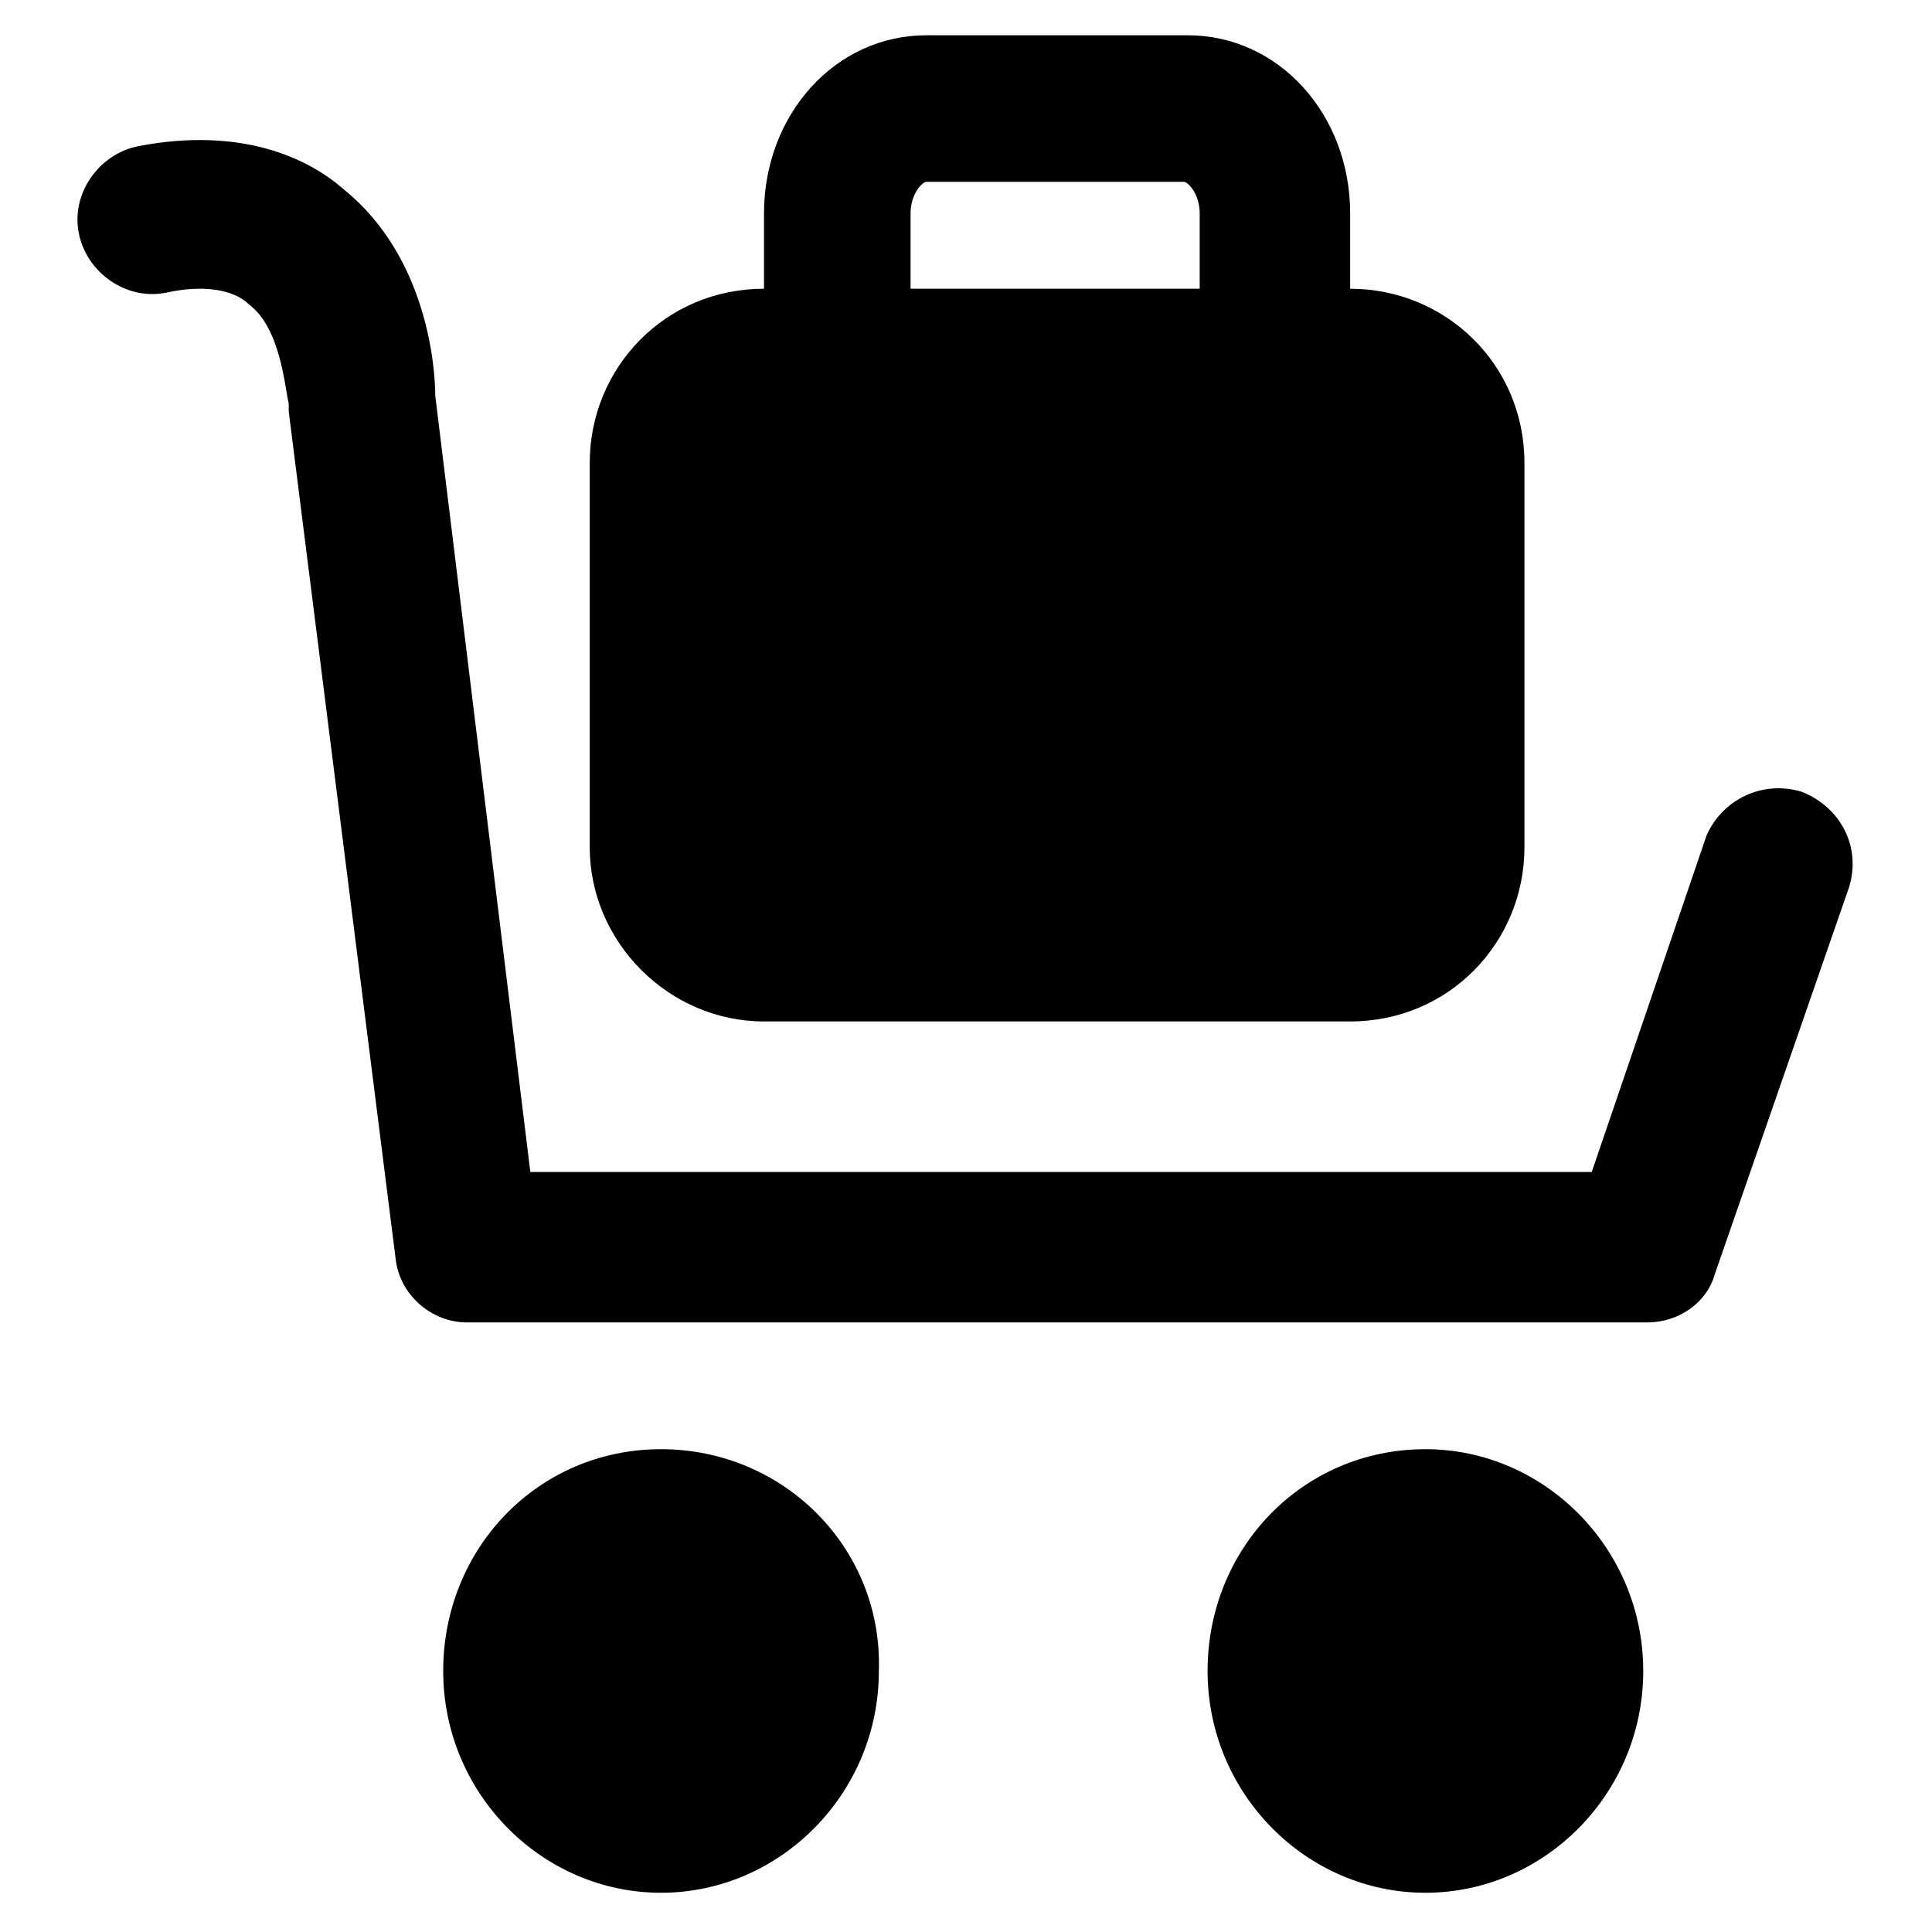 <?xml version="1.0" encoding="UTF-8"?>
<!-- Uploaded to: ICON Repo, www.svgrepo.com, Generator: ICON Repo Mixer Tools -->
<svg fill="#000000" width="800px" height="800px" version="1.1" viewBox="144 144 512 512" xmlns="http://www.w3.org/2000/svg">
 <g>
  <path d="m501.81 220.52v-19.941c0-26.238-18.895-47.23-43.035-47.23l-69.27-0.004c-24.141 0-43.035 20.992-43.035 47.23v19.941c-26.238 0-46.184 20.992-46.184 46.184v101.81c0 25.191 20.992 46.184 46.184 46.184h155.34c26.238 0 46.184-20.992 46.184-46.184v-101.81c0-26.238-20.992-46.18-46.184-46.18zm-116.5-19.941c0-5.246 3.148-8.398 4.199-8.398h68.223c1.051 0 4.199 3.148 4.199 8.398v19.941h-76.621z"/>
  <path d="m621.46 353.82c-10.496-3.148-20.992 2.098-25.191 11.547l-30.438 89.215h-281.29l-25.191-205.72c0-7.348-2.098-36.734-24.141-54.578-9.445-8.398-27.289-16.793-54.578-11.547-10.496 2.098-17.844 12.594-15.742 23.09 2.098 10.496 12.594 17.844 23.09 15.742 9.445-2.098 17.844-1.051 22.043 3.148 8.398 6.297 9.445 22.043 10.496 26.238v2.098l28.34 224.61c1.051 9.445 9.445 16.793 18.895 16.793h312.78c8.398 0 15.742-5.246 17.844-12.594l35.688-102.86c3.141-10.488-2.106-20.984-12.602-25.184z"/>
  <path d="m319.18 528.05c-32.539 0-57.727 26.238-57.727 58.777s26.238 58.777 57.727 58.777c31.488 0 57.727-26.238 57.727-58.777 1.051-32.539-25.191-58.777-57.727-58.777z"/>
  <path d="m521.75 528.05c-32.539 0-57.727 26.238-57.727 58.777s26.238 58.777 57.727 58.777c31.488 0 57.727-26.238 57.727-58.777s-26.238-58.777-57.727-58.777z"/>
 </g>
</svg>